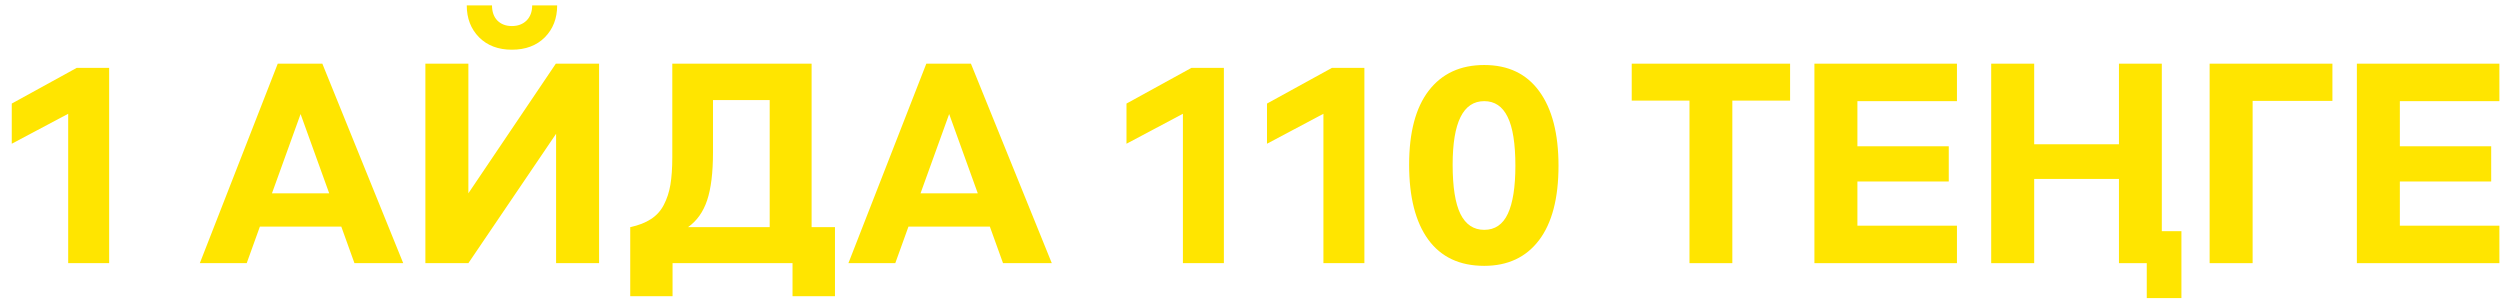 <?xml version="1.0" encoding="UTF-8"?> <svg xmlns="http://www.w3.org/2000/svg" width="209" height="25" viewBox="0 0 209 25" fill="none"><path d="M0.983 8.658L6.419 5.671H9.125V22H5.7V9.512L0.983 12.016V8.658Z" fill="#FFE500"></path><path d="M28.532 18.945H21.726L20.625 22H16.706L23.22 5.323H26.948L33.709 22H29.632L28.532 18.945ZM27.521 16.16L25.129 9.534L22.737 16.16H27.521Z" fill="#FFE500"></path><path d="M39.021 0.449H41.132C41.132 0.988 41.282 1.411 41.581 1.718C41.889 2.025 42.293 2.178 42.794 2.178C43.296 2.178 43.704 2.025 44.019 1.718C44.333 1.403 44.49 0.98 44.49 0.449H46.579C46.579 1.534 46.235 2.425 45.546 3.122C44.857 3.81 43.94 4.155 42.794 4.155C41.656 4.155 40.743 3.81 40.054 3.122C39.365 2.425 39.021 1.534 39.021 0.449ZM50.083 5.323V22H46.489V11.185L39.156 22H35.562V5.323H39.156V16.16L46.467 5.323H50.083Z" fill="#FFE500"></path><path d="M69.804 18.99V24.763H66.255V22H56.226V24.763H52.688V18.99C53.385 18.84 53.961 18.616 54.418 18.316C54.882 18.017 55.242 17.62 55.496 17.126C55.758 16.624 55.942 16.063 56.046 15.441C56.151 14.812 56.204 14.049 56.204 13.15V5.323H67.85V18.99H69.804ZM57.518 18.99H64.346V8.366H59.606V12.735C59.606 14.434 59.442 15.775 59.112 16.755C58.783 17.729 58.251 18.474 57.518 18.99Z" fill="#FFE500"></path><path d="M82.752 18.945H75.947L74.846 22H70.927L77.44 5.323H81.169L87.93 22H83.853L82.752 18.945ZM81.742 16.16L79.35 9.534L76.957 16.16H81.742Z" fill="#FFE500"></path><path d="M94.174 8.658L99.609 5.671H102.316V22H98.891V9.512L94.174 12.016V8.658Z" fill="#FFE500"></path><path d="M105.921 8.658L111.356 5.671H114.063V22H110.638V9.512L105.921 12.016V8.658Z" fill="#FFE500"></path><path d="M119.397 20.023C118.334 18.556 117.803 16.471 117.803 13.768C117.803 11.065 118.349 9.003 119.442 7.58C120.543 6.15 122.089 5.435 124.081 5.435C126.087 5.435 127.622 6.169 128.685 7.636C129.756 9.104 130.291 11.178 130.291 13.858C130.291 16.576 129.748 18.65 128.663 20.08C127.577 21.51 126.05 22.225 124.081 22.225C122.029 22.225 120.468 21.491 119.397 20.023ZM126.686 13.858C126.686 12.001 126.469 10.639 126.035 9.77C125.608 8.894 124.957 8.456 124.081 8.456C122.321 8.456 121.441 10.227 121.441 13.768C121.441 15.632 121.659 17.006 122.093 17.89C122.535 18.773 123.197 19.215 124.081 19.215C124.979 19.215 125.638 18.766 126.057 17.867C126.476 16.969 126.686 15.632 126.686 13.858Z" fill="#FFE500"></path><path d="M149.652 8.411H144.823V22H141.241V8.411H136.412V5.323H149.652V8.411Z" fill="#FFE500"></path><path d="M151.685 5.323H163.601V8.456H155.279V12.229H162.916V15.172H155.279V18.867H163.601V22H151.685V5.323Z" fill="#FFE500"></path><path d="M182.367 19.327V24.92H179.469V22H177.145V14.959H170.058V22H166.464V5.323H170.058V12.061H177.145V5.323H180.727V19.327H182.367Z" fill="#FFE500"></path><path d="M184.725 5.323H194.99V8.434H188.319V22H184.725V5.323Z" fill="#FFE500"></path><path d="M197.034 5.323H208.949V8.456H200.627V12.229H208.264V15.172H200.627V18.867H208.949V22H197.034V5.323Z" fill="#FFE500"></path></svg> 